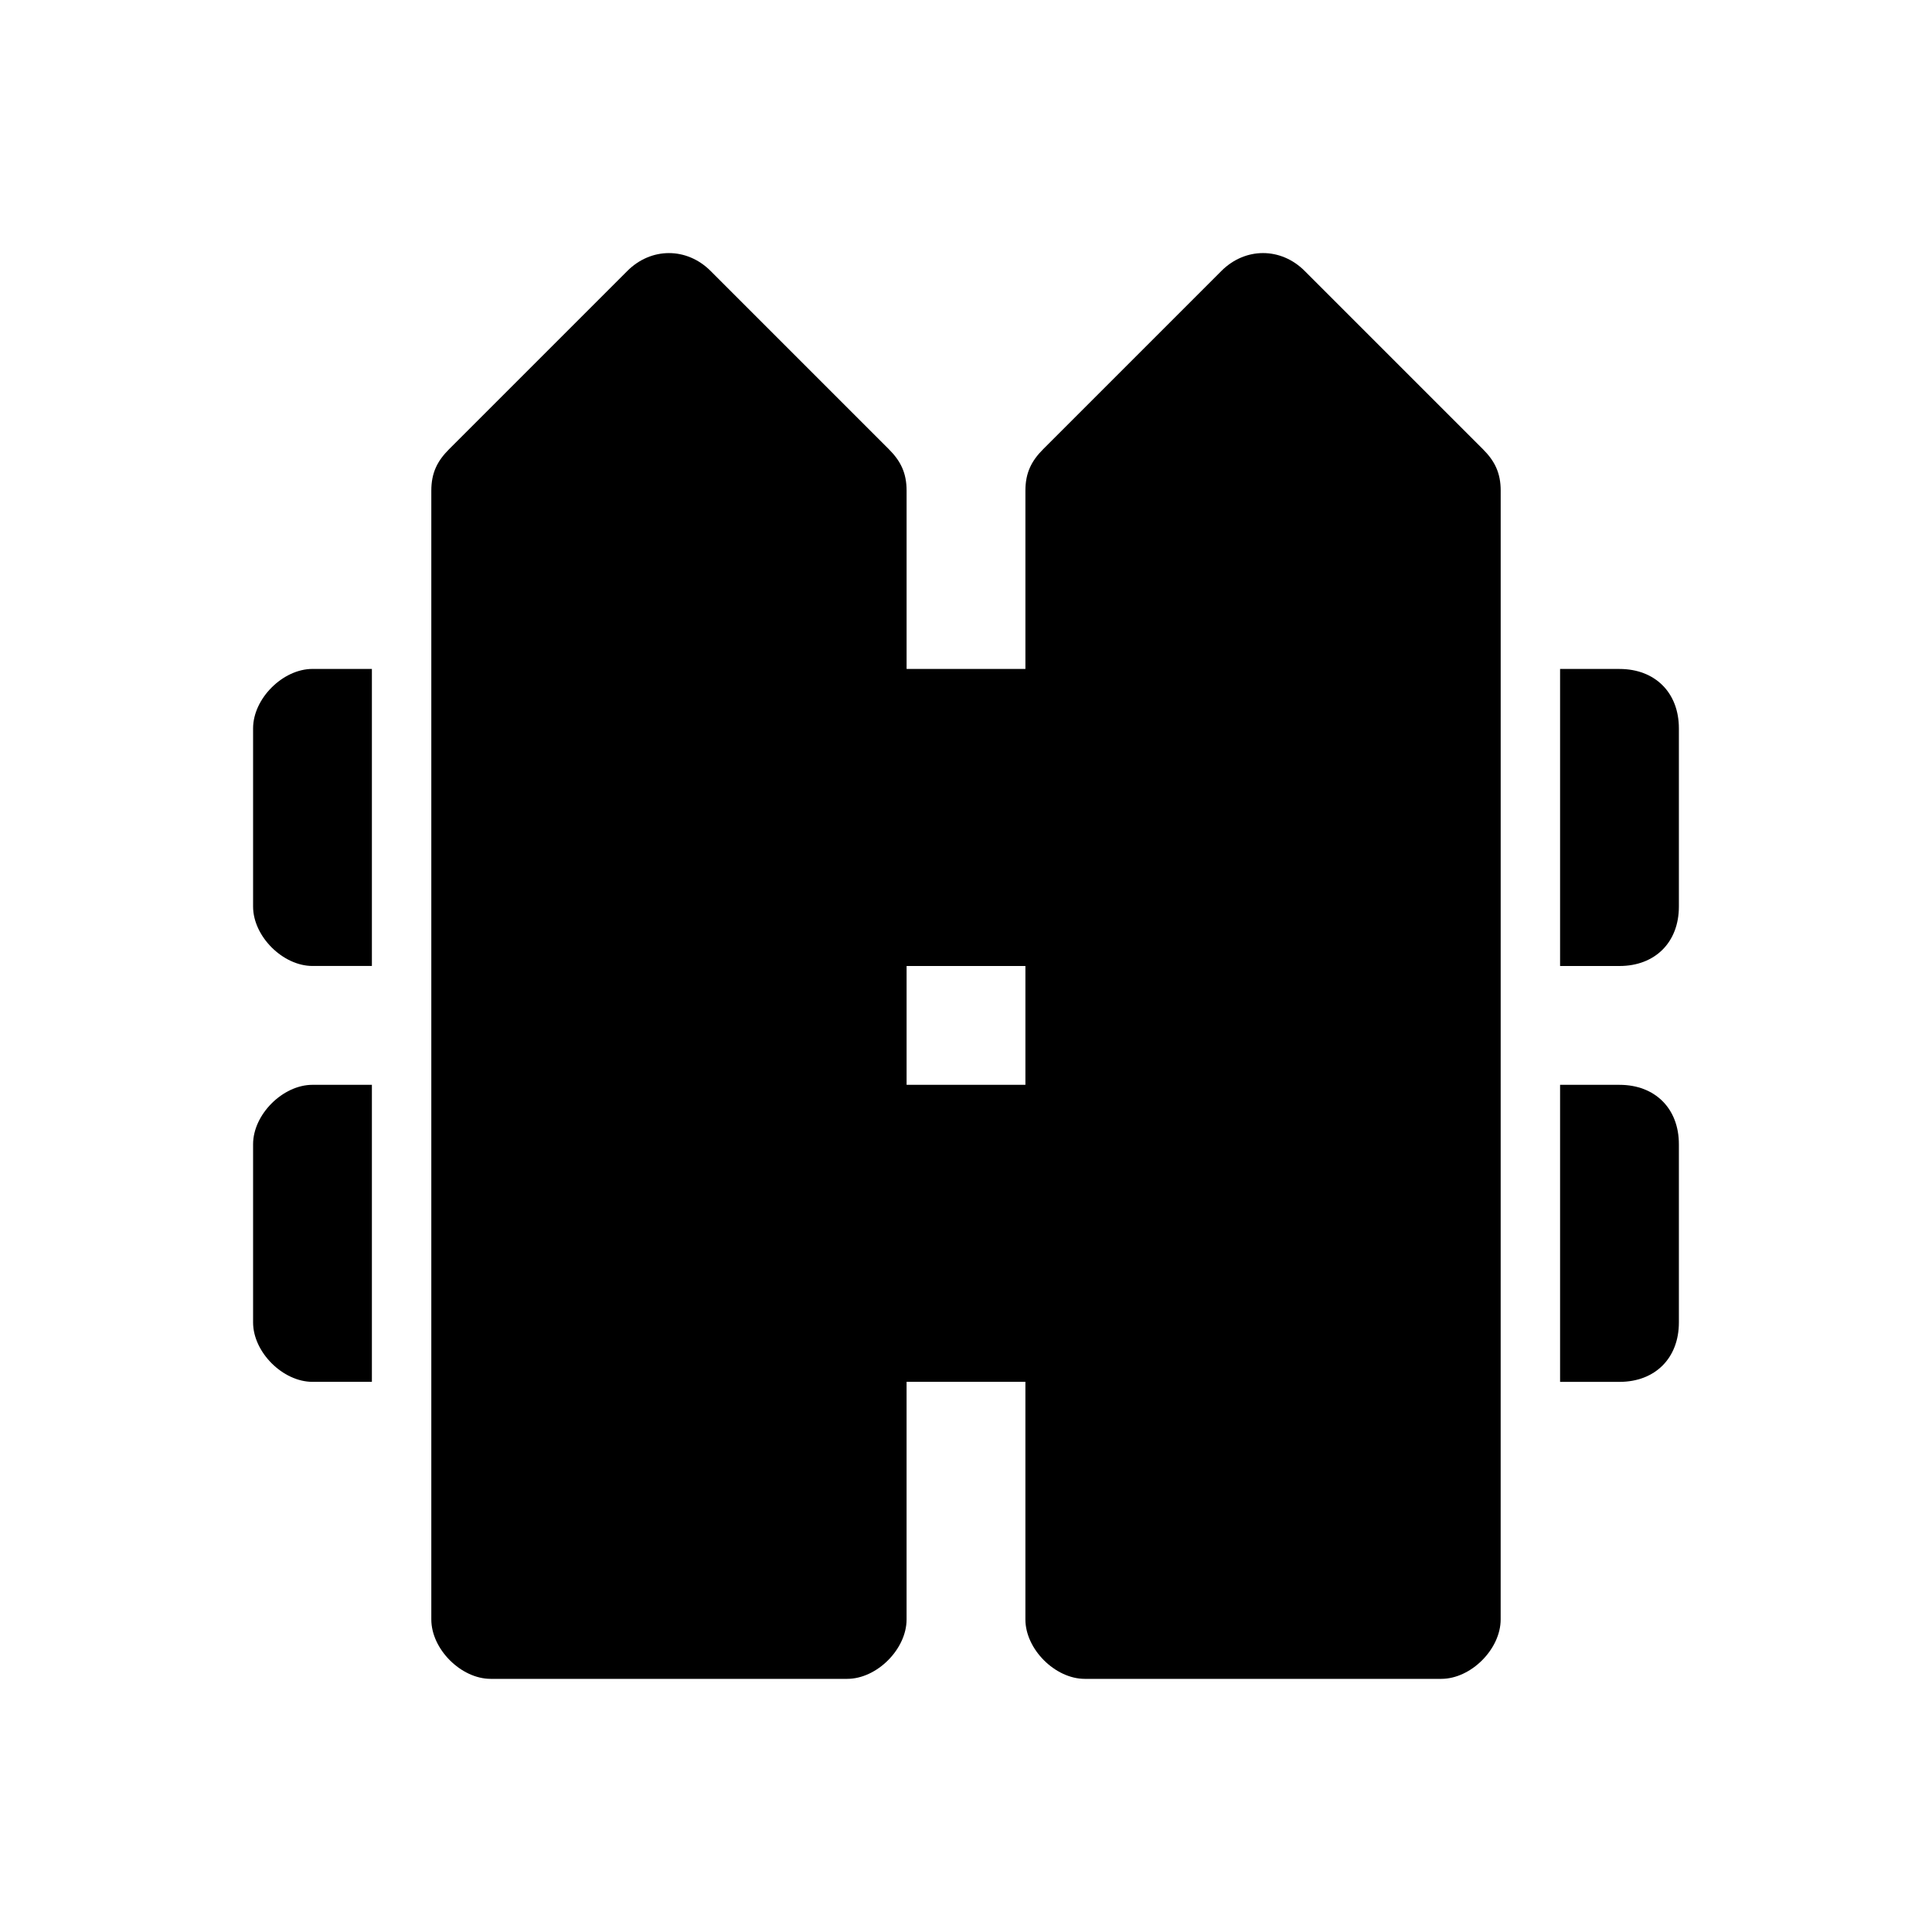 <?xml version="1.0" encoding="UTF-8"?>
<!-- Uploaded to: SVG Repo, www.svgrepo.com, Generator: SVG Repo Mixer Tools -->
<svg fill="#000000" width="800px" height="800px" version="1.1" viewBox="144 144 512 512" xmlns="http://www.w3.org/2000/svg">
 <g>
  <path d="m211.07 447.23v47.23c0 7.871 7.871 15.742 15.742 15.742h15.742v-78.719l-15.742 0.004c-7.871 0-15.742 7.871-15.742 15.742z"/>
  <path d="m573.18 431.49h-15.742v78.719h15.742c9.445 0 15.742-6.297 15.742-15.742v-47.23c0-9.449-6.297-15.746-15.742-15.746z"/>
  <path d="m211.07 337.02v47.23c0 7.871 7.871 15.742 15.742 15.742h15.742v-78.719h-15.742c-7.871 0-15.742 7.871-15.742 15.746z"/>
  <path d="m573.18 321.28h-15.742v78.719h15.742c9.445 0 15.742-6.297 15.742-15.742v-47.23c0-9.449-6.297-15.746-15.742-15.746z"/>
  <path d="m489.74 215.79c-6.297-6.297-15.742-6.297-22.043 0l-47.23 47.23c-3.148 3.152-4.723 6.301-4.723 11.023v47.23h-31.488v-47.23c0-4.723-1.574-7.871-4.723-11.02l-47.23-47.23c-6.297-6.297-15.742-6.297-22.043 0l-47.23 47.23c-3.152 3.148-4.727 6.297-4.727 11.02v299.13c0 7.871 7.871 15.742 15.742 15.742h94.465c7.871 0 15.742-7.871 15.742-15.742v-62.977h31.488v62.977c0 7.871 7.871 15.742 15.742 15.742h94.465c7.871 0 15.742-7.871 15.742-15.742l0.008-299.13c0-4.723-1.574-7.871-4.723-11.02zm-73.996 215.7h-31.488v-31.488h31.488z"/>
 </g>
</svg>